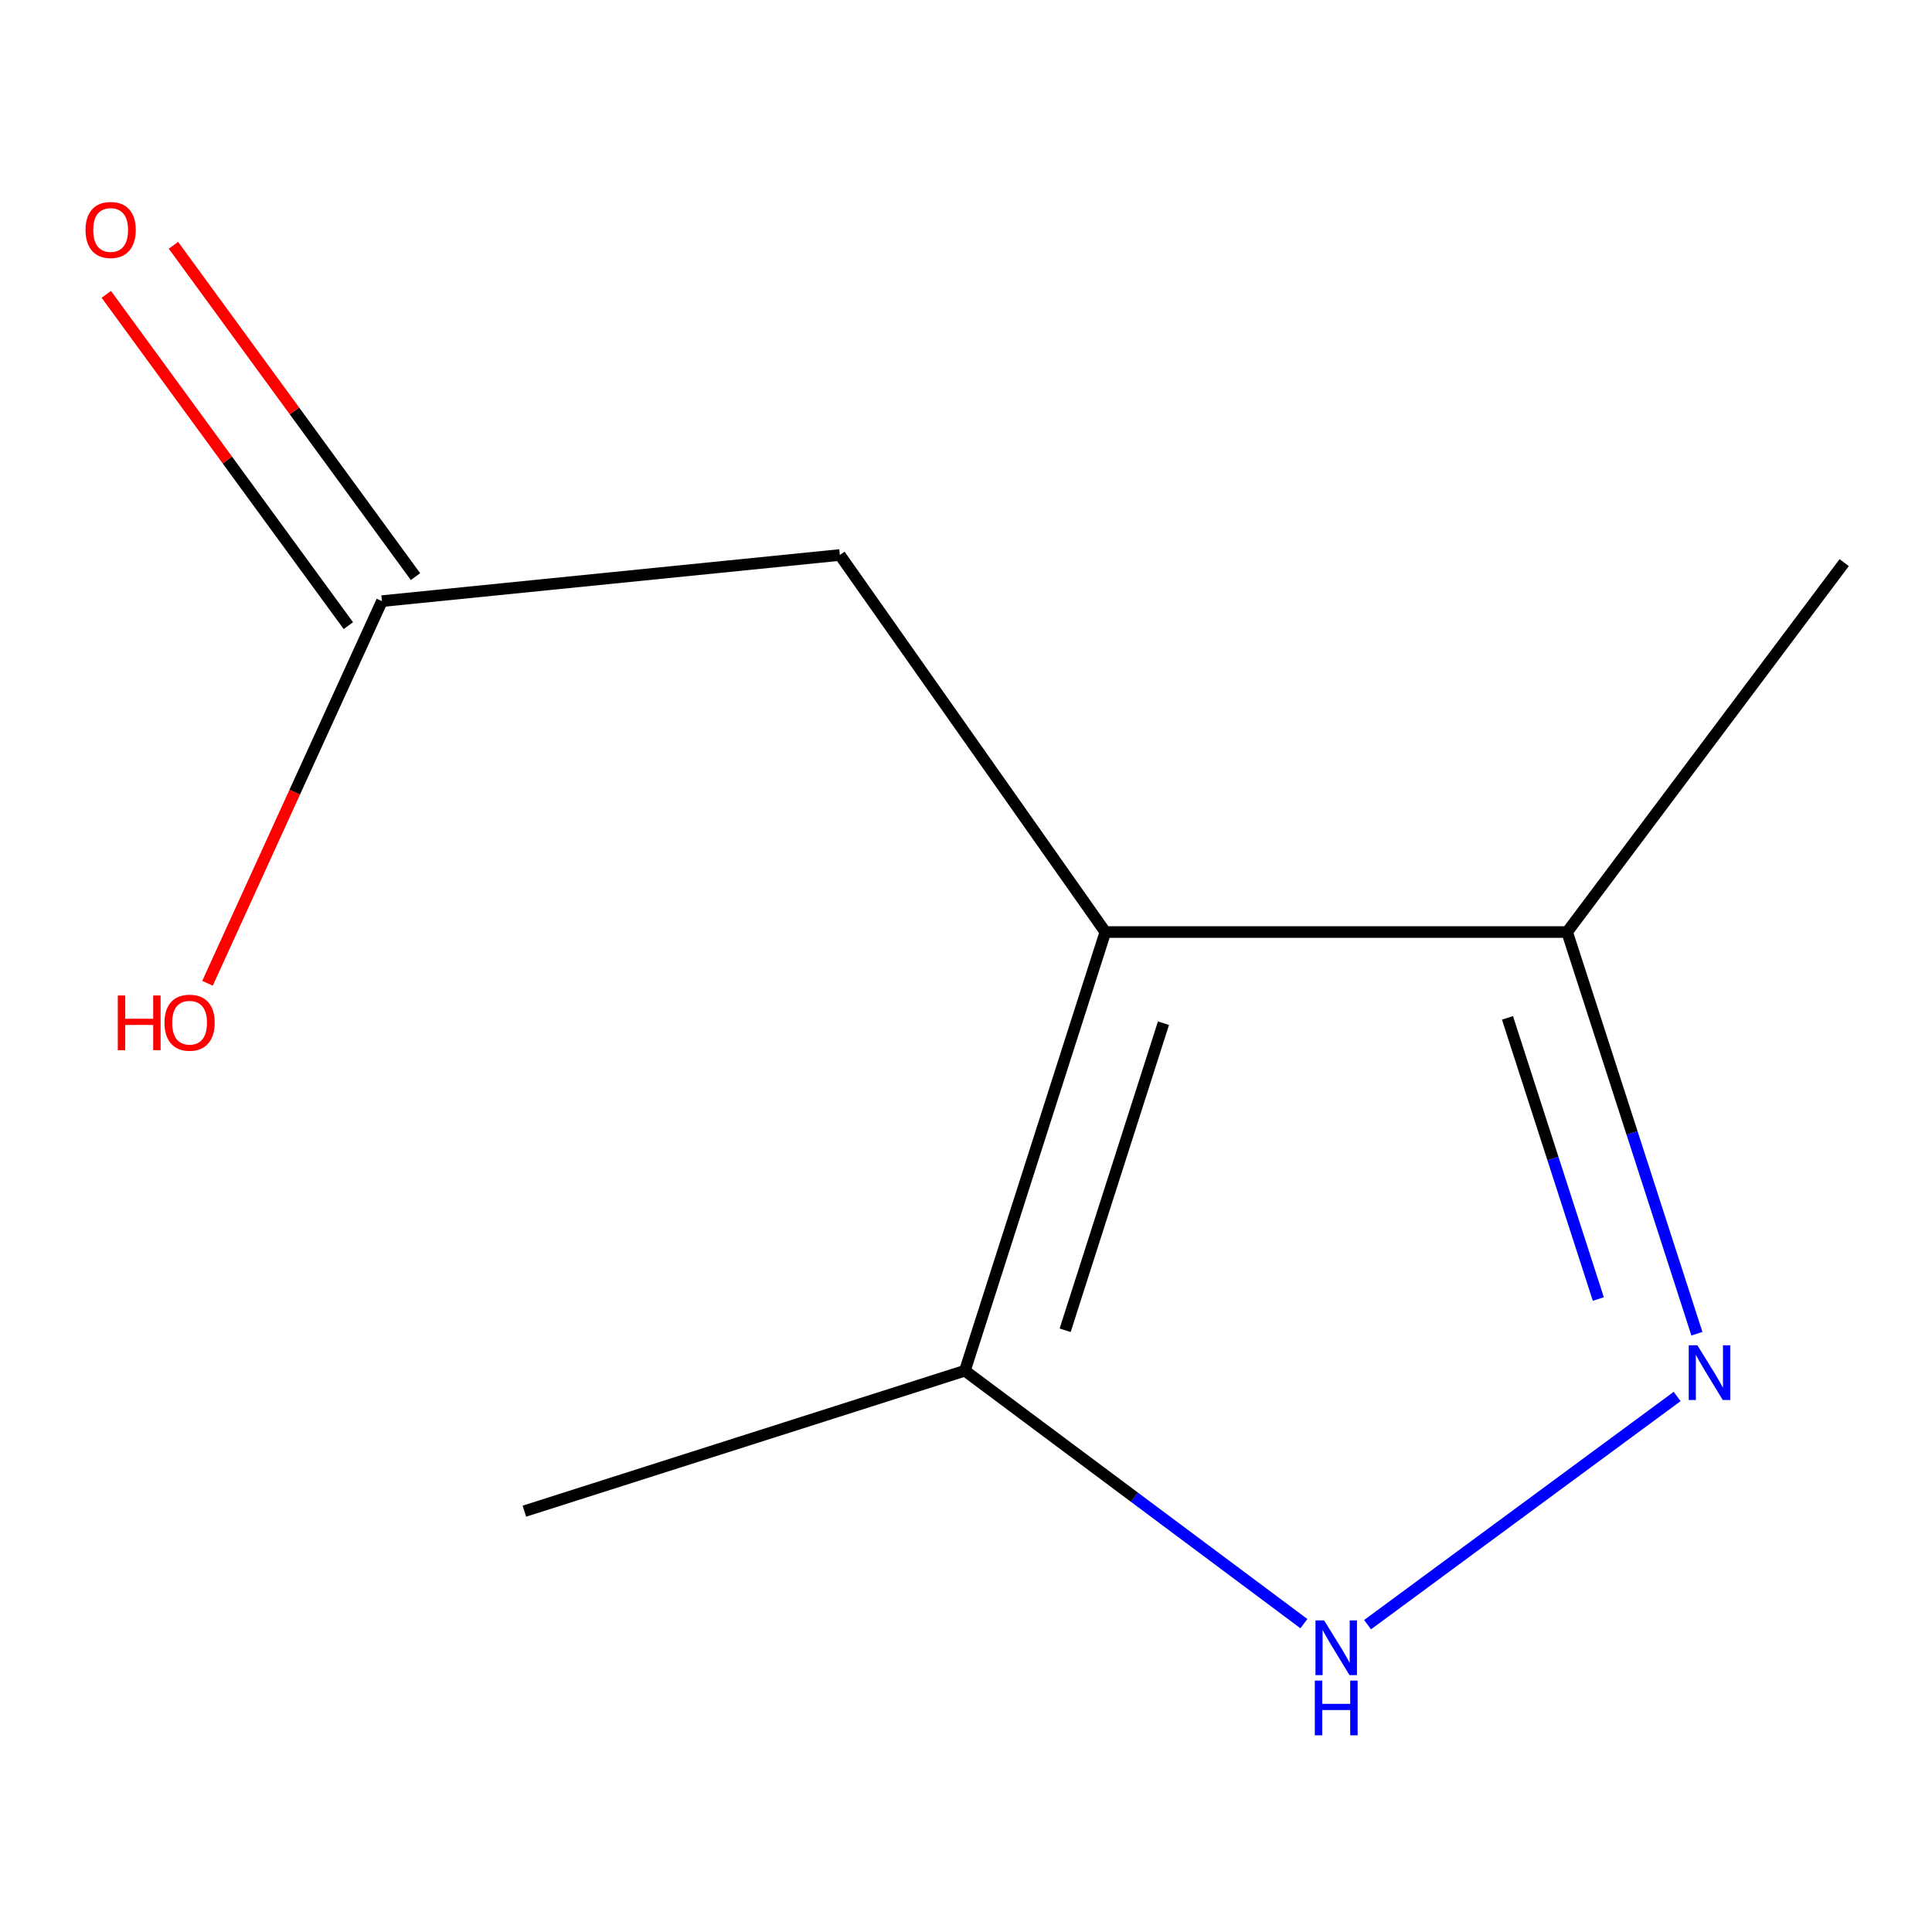 <?xml version='1.0' encoding='iso-8859-1'?>
<svg version='1.1' baseProfile='full'
              xmlns='http://www.w3.org/2000/svg'
                      xmlns:rdkit='http://www.rdkit.org/xml'
                      xmlns:xlink='http://www.w3.org/1999/xlink'
                  xml:space='preserve'
width='1000px' height='1000px' viewBox='0 0 1000 1000'>
<!-- END OF HEADER -->
<rect style='opacity:1.0;fill:#FFFFFF;stroke:none' width='1000' height='1000' x='0' y='0'> </rect>
<path class='bond-2' d='M 572.134,482.424 L 499.429,709.481' style='fill:none;fill-rule:evenodd;stroke:#000000;stroke-width:6px;stroke-linecap:butt;stroke-linejoin:miter;stroke-opacity:1' />
<path class='bond-2' d='M 602.213,529.607 L 551.32,688.546' style='fill:none;fill-rule:evenodd;stroke:#000000;stroke-width:6px;stroke-linecap:butt;stroke-linejoin:miter;stroke-opacity:1' />
<path class='bond-3' d='M 572.134,482.424 L 811.144,482.424' style='fill:none;fill-rule:evenodd;stroke:#000000;stroke-width:6px;stroke-linecap:butt;stroke-linejoin:miter;stroke-opacity:1' />
<path class='bond-4' d='M 572.134,482.424 L 434.709,287.262' style='fill:none;fill-rule:evenodd;stroke:#000000;stroke-width:6px;stroke-linecap:butt;stroke-linejoin:miter;stroke-opacity:1' />
<path class='bond-0' d='M 878.318,690.333 L 844.731,586.379' style='fill:none;fill-rule:evenodd;stroke:#0000FF;stroke-width:6px;stroke-linecap:butt;stroke-linejoin:miter;stroke-opacity:1' />
<path class='bond-0' d='M 844.731,586.379 L 811.144,482.424' style='fill:none;fill-rule:evenodd;stroke:#000000;stroke-width:6px;stroke-linecap:butt;stroke-linejoin:miter;stroke-opacity:1' />
<path class='bond-0' d='M 827.292,672.378 L 803.781,599.61' style='fill:none;fill-rule:evenodd;stroke:#0000FF;stroke-width:6px;stroke-linecap:butt;stroke-linejoin:miter;stroke-opacity:1' />
<path class='bond-0' d='M 803.781,599.61 L 780.27,526.842' style='fill:none;fill-rule:evenodd;stroke:#000000;stroke-width:6px;stroke-linecap:butt;stroke-linejoin:miter;stroke-opacity:1' />
<path class='bond-10' d='M 868.089,722.823 L 707.847,840.927' style='fill:none;fill-rule:evenodd;stroke:#0000FF;stroke-width:6px;stroke-linecap:butt;stroke-linejoin:miter;stroke-opacity:1' />
<path class='bond-1' d='M 674.892,840.396 L 587.16,774.938' style='fill:none;fill-rule:evenodd;stroke:#0000FF;stroke-width:6px;stroke-linecap:butt;stroke-linejoin:miter;stroke-opacity:1' />
<path class='bond-1' d='M 587.16,774.938 L 499.429,709.481' style='fill:none;fill-rule:evenodd;stroke:#000000;stroke-width:6px;stroke-linecap:butt;stroke-linejoin:miter;stroke-opacity:1' />
<path class='bond-8' d='M 499.429,709.481 L 271.416,782.185' style='fill:none;fill-rule:evenodd;stroke:#000000;stroke-width:6px;stroke-linecap:butt;stroke-linejoin:miter;stroke-opacity:1' />
<path class='bond-9' d='M 811.144,482.424 L 954.545,291.231' style='fill:none;fill-rule:evenodd;stroke:#000000;stroke-width:6px;stroke-linecap:butt;stroke-linejoin:miter;stroke-opacity:1' />
<path class='bond-5' d='M 434.709,287.262 L 197.684,311.146' style='fill:none;fill-rule:evenodd;stroke:#000000;stroke-width:6px;stroke-linecap:butt;stroke-linejoin:miter;stroke-opacity:1' />
<path class='bond-6' d='M 215.058,298.453 L 152.417,212.709' style='fill:none;fill-rule:evenodd;stroke:#000000;stroke-width:6px;stroke-linecap:butt;stroke-linejoin:miter;stroke-opacity:1' />
<path class='bond-6' d='M 152.417,212.709 L 89.776,126.965' style='fill:none;fill-rule:evenodd;stroke:#FF0000;stroke-width:6px;stroke-linecap:butt;stroke-linejoin:miter;stroke-opacity:1' />
<path class='bond-6' d='M 180.309,323.839 L 117.668,238.096' style='fill:none;fill-rule:evenodd;stroke:#000000;stroke-width:6px;stroke-linecap:butt;stroke-linejoin:miter;stroke-opacity:1' />
<path class='bond-6' d='M 117.668,238.096 L 55.026,152.352' style='fill:none;fill-rule:evenodd;stroke:#FF0000;stroke-width:6px;stroke-linecap:butt;stroke-linejoin:miter;stroke-opacity:1' />
<path class='bond-7' d='M 197.684,311.146 L 152.543,410.046' style='fill:none;fill-rule:evenodd;stroke:#000000;stroke-width:6px;stroke-linecap:butt;stroke-linejoin:miter;stroke-opacity:1' />
<path class='bond-7' d='M 152.543,410.046 L 107.402,508.947' style='fill:none;fill-rule:evenodd;stroke:#FF0000;stroke-width:6px;stroke-linecap:butt;stroke-linejoin:miter;stroke-opacity:1' />
<path  class='atom-1' d='M 878.569 696.325
L 887.849 711.325
Q 888.769 712.805, 890.249 715.485
Q 891.729 718.165, 891.809 718.325
L 891.809 696.325
L 895.569 696.325
L 895.569 724.645
L 891.689 724.645
L 881.729 708.245
Q 880.569 706.325, 879.329 704.125
Q 878.129 701.925, 877.769 701.245
L 877.769 724.645
L 874.089 724.645
L 874.089 696.325
L 878.569 696.325
' fill='#0000FF'/>
<path  class='atom-2' d='M 685.367 838.722
L 694.647 853.722
Q 695.567 855.202, 697.047 857.882
Q 698.527 860.562, 698.607 860.722
L 698.607 838.722
L 702.367 838.722
L 702.367 867.042
L 698.487 867.042
L 688.527 850.642
Q 687.367 848.722, 686.127 846.522
Q 684.927 844.322, 684.567 843.642
L 684.567 867.042
L 680.887 867.042
L 680.887 838.722
L 685.367 838.722
' fill='#0000FF'/>
<path  class='atom-2' d='M 680.547 869.874
L 684.387 869.874
L 684.387 881.914
L 698.867 881.914
L 698.867 869.874
L 702.707 869.874
L 702.707 898.194
L 698.867 898.194
L 698.867 885.114
L 684.387 885.114
L 684.387 898.194
L 680.547 898.194
L 680.547 869.874
' fill='#0000FF'/>
<path  class='atom-7' d='M 44.271 119.028
Q 44.271 112.228, 47.631 108.428
Q 50.991 104.628, 57.271 104.628
Q 63.551 104.628, 66.911 108.428
Q 70.271 112.228, 70.271 119.028
Q 70.271 125.908, 66.871 129.828
Q 63.471 133.708, 57.271 133.708
Q 51.031 133.708, 47.631 129.828
Q 44.271 125.948, 44.271 119.028
M 57.271 130.508
Q 61.591 130.508, 63.911 127.628
Q 66.271 124.708, 66.271 119.028
Q 66.271 113.468, 63.911 110.668
Q 61.591 107.828, 57.271 107.828
Q 52.951 107.828, 50.591 110.628
Q 48.271 113.428, 48.271 119.028
Q 48.271 124.748, 50.591 127.628
Q 52.951 130.508, 57.271 130.508
' fill='#FF0000'/>
<path  class='atom-8' d='M 60.97 515.261
L 64.81 515.261
L 64.81 527.301
L 79.29 527.301
L 79.29 515.261
L 83.13 515.261
L 83.13 543.581
L 79.29 543.581
L 79.29 530.501
L 64.81 530.501
L 64.81 543.581
L 60.97 543.581
L 60.97 515.261
' fill='#FF0000'/>
<path  class='atom-8' d='M 85.13 529.341
Q 85.13 522.541, 88.49 518.741
Q 91.85 514.941, 98.13 514.941
Q 104.41 514.941, 107.77 518.741
Q 111.13 522.541, 111.13 529.341
Q 111.13 536.221, 107.73 540.141
Q 104.33 544.021, 98.13 544.021
Q 91.89 544.021, 88.49 540.141
Q 85.13 536.261, 85.13 529.341
M 98.13 540.821
Q 102.45 540.821, 104.77 537.941
Q 107.13 535.021, 107.13 529.341
Q 107.13 523.781, 104.77 520.981
Q 102.45 518.141, 98.13 518.141
Q 93.81 518.141, 91.45 520.941
Q 89.13 523.741, 89.13 529.341
Q 89.13 535.061, 91.45 537.941
Q 93.81 540.821, 98.13 540.821
' fill='#FF0000'/>
</svg>
